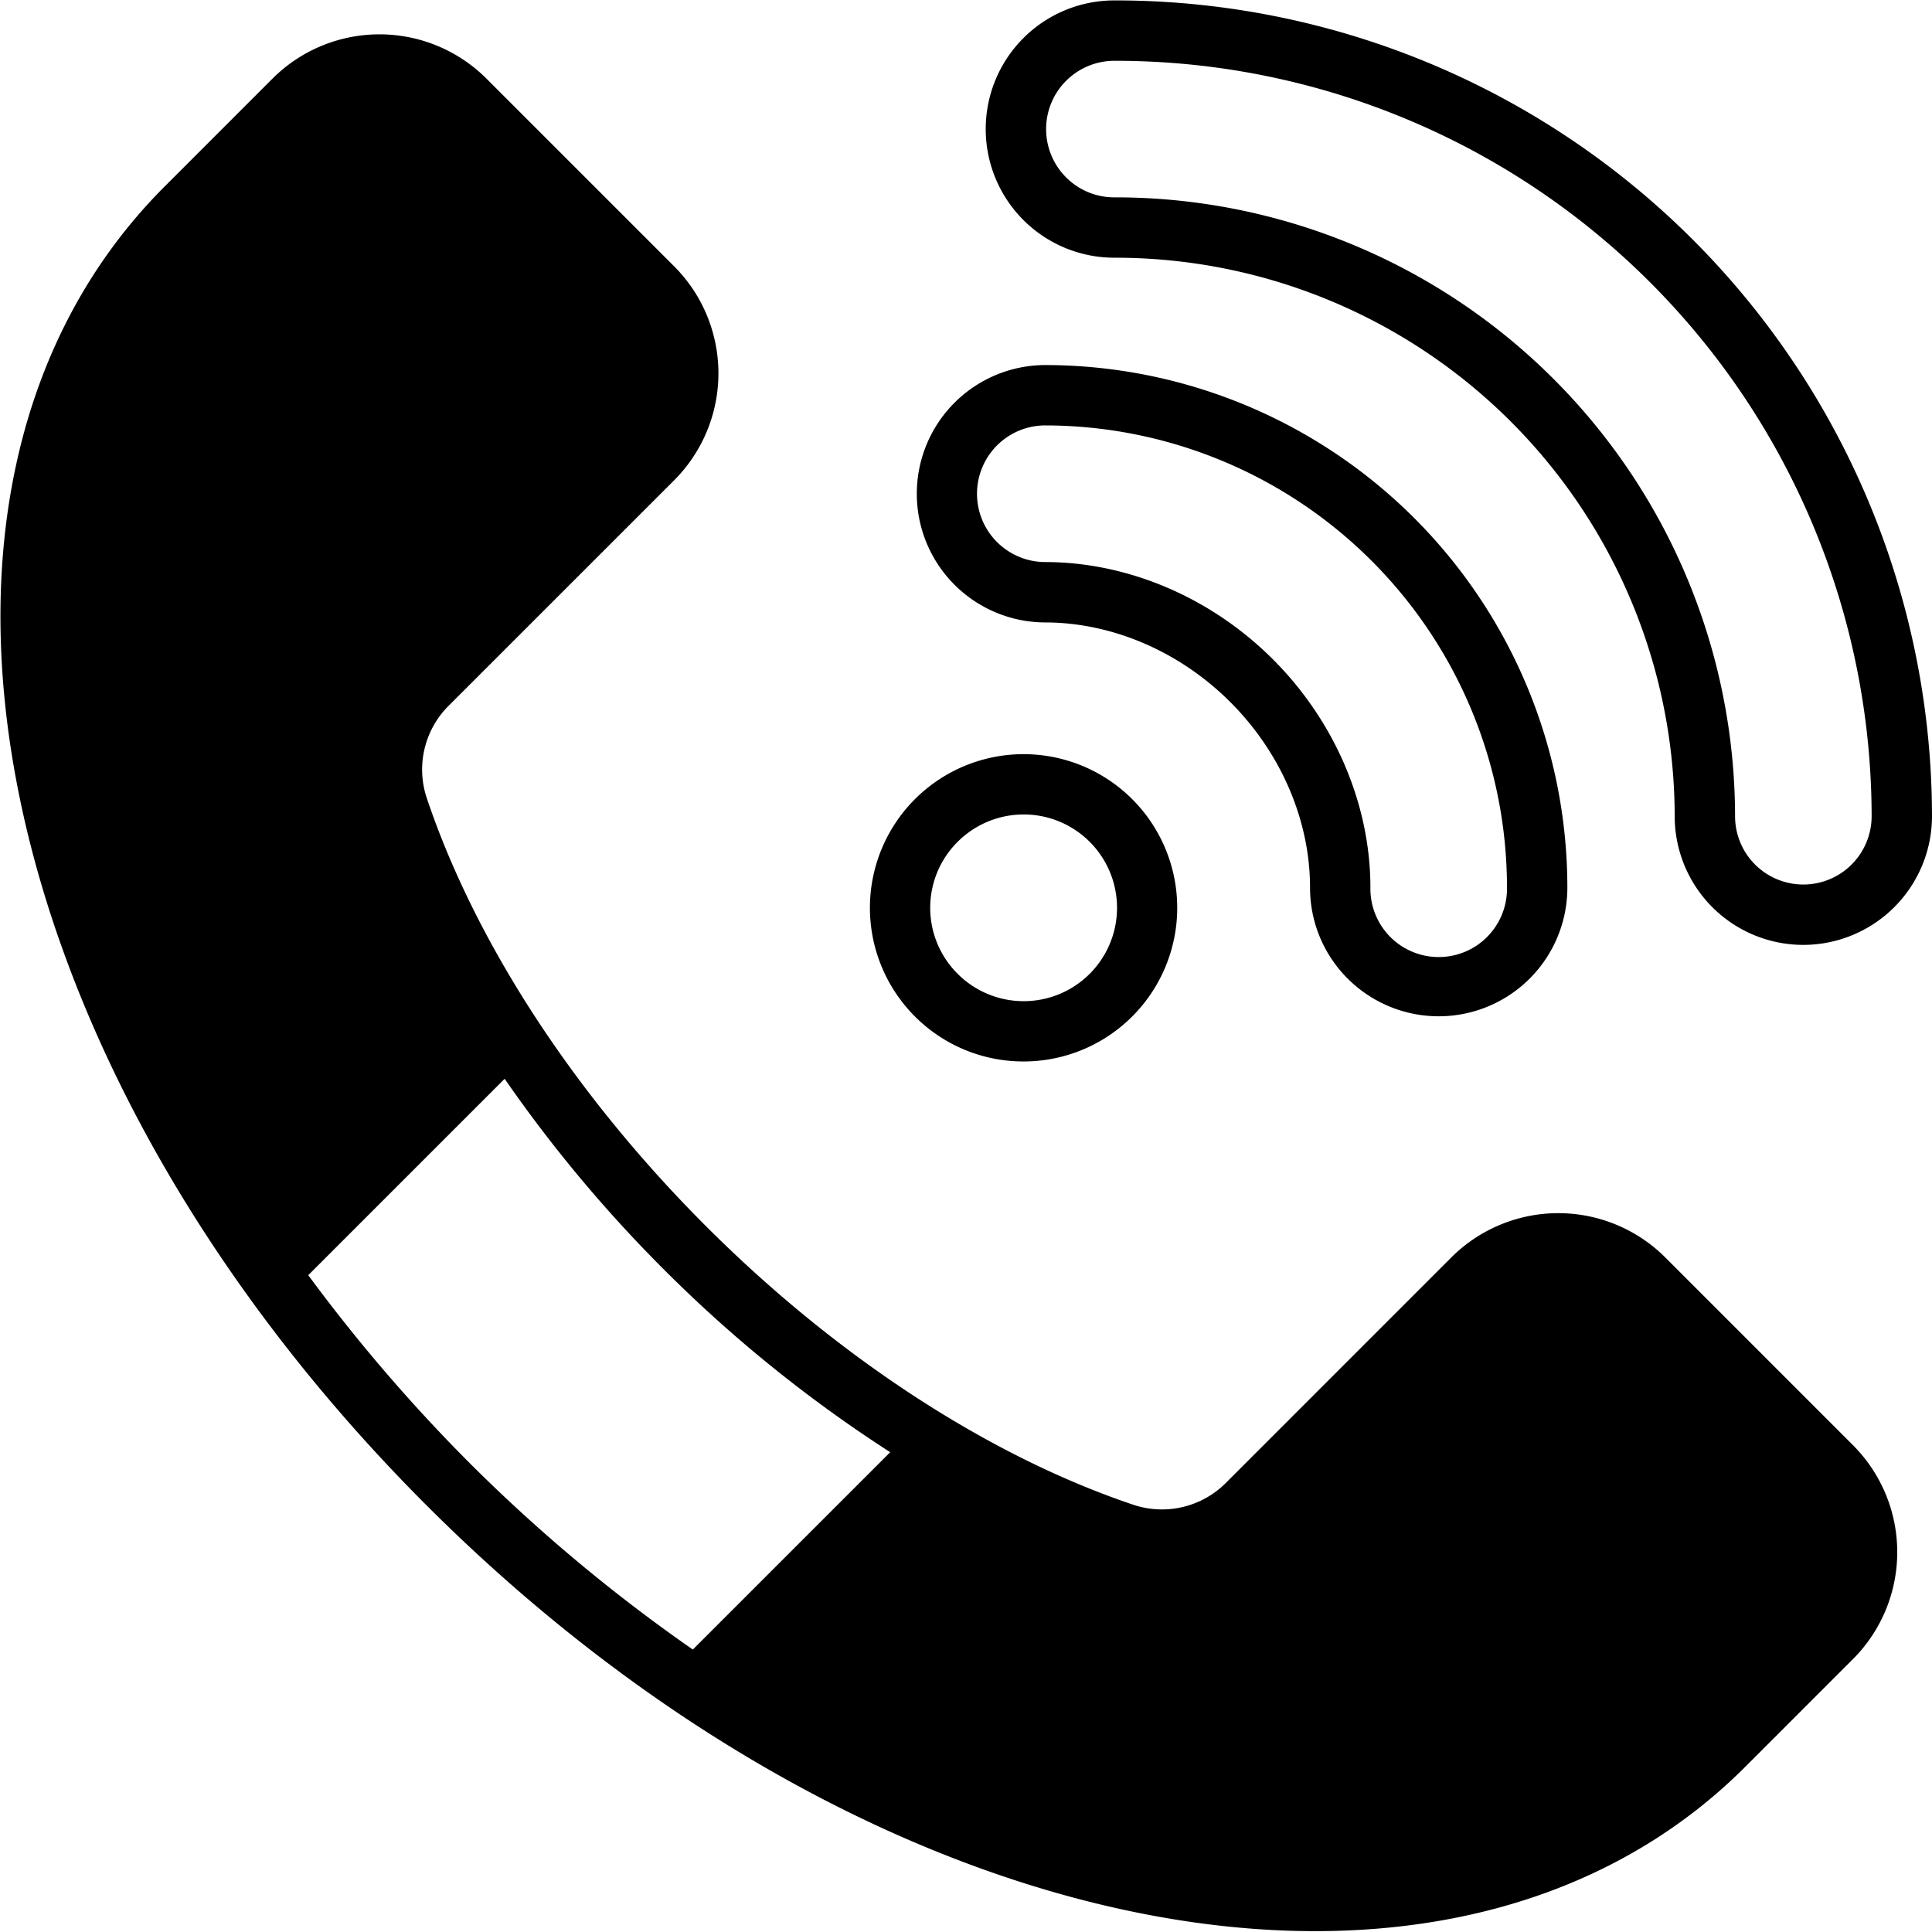 <?xml version="1.0"?>
<svg xmlns="http://www.w3.org/2000/svg" id="Upload_Glyph_Style" data-name="Upload Glyph Style" viewBox="0 0 512 512"><path d="M276.9,164.953h.024c17.8,0,35.711,7.695,49.125,21.109,13.43,13.422,21.125,31.344,21.125,49.165a33.927,33.927,0,0,0,9.976,24.109l.016.016a34.1,34.1,0,0,0,58.2-24.125A138.5,138.5,0,0,0,276.9,96.742h-.031a34.106,34.106,0,0,0,.031,68.211Zm-.023-52.211h.031A122.5,122.5,0,0,1,399.367,235.227a18.1,18.1,0,1,1-36.195,0c0-22.032-9.406-44.071-25.813-60.477-16.39-16.4-38.422-25.8-60.429-25.8H276.9a18.106,18.106,0,0,1-.023-36.211ZM441.3,333.219a40.118,40.118,0,0,0-56.672,0l-59.633,59.64a23.92,23.92,0,0,1-24.57,5.946c-38.344-12.883-78.625-39.141-113.406-73.93s-61.047-75.055-73.93-113.406a23.837,23.837,0,0,1,5.945-24.571l59.641-59.632a40.125,40.125,0,0,0,0-56.672L128.9,20.82a40.116,40.116,0,0,0-56.671,0L43.664,49.391C-34.883,127.937-4.43,281.453,113,398.891c73.461,73.461,161.039,112.882,235.555,112.882,44.609,0,84.539-14.132,113.953-43.546l28.562-28.563a40.108,40.108,0,0,0,0-56.664ZM183.605,437.146a435.5,435.5,0,0,1-59.293-49.568,439.753,439.753,0,0,1-42.621-49.644l52.043-52.043a365.156,365.156,0,0,0,41.969,50.3,360.928,360.928,0,0,0,60.211,48.656ZM271.289,281.3a40.719,40.719,0,1,0-28.812-11.914A40.608,40.608,0,0,0,271.289,281.3Zm-17.5-58.211a24.74,24.74,0,1,1,0,34.984A24.669,24.669,0,0,1,253.789,223.086ZM295.32,68.3A148.264,148.264,0,0,1,443.812,216.383a34.089,34.089,0,0,0,34.063,34.023h.117A34.136,34.136,0,0,0,512,216.219,216.445,216.445,0,0,0,295.32.109a34.094,34.094,0,1,0,0,68.188Zm0-52.188A200.439,200.439,0,0,1,496,216.258a18.1,18.1,0,0,1-18.055,18.148h-.062a18.085,18.085,0,0,1-18.071-18.047A164.269,164.269,0,0,0,295.32,52.3a17.964,17.964,0,0,1-12.789-5.289l-.015-.016a18.1,18.1,0,0,1,12.8-30.883Z"/></svg>
